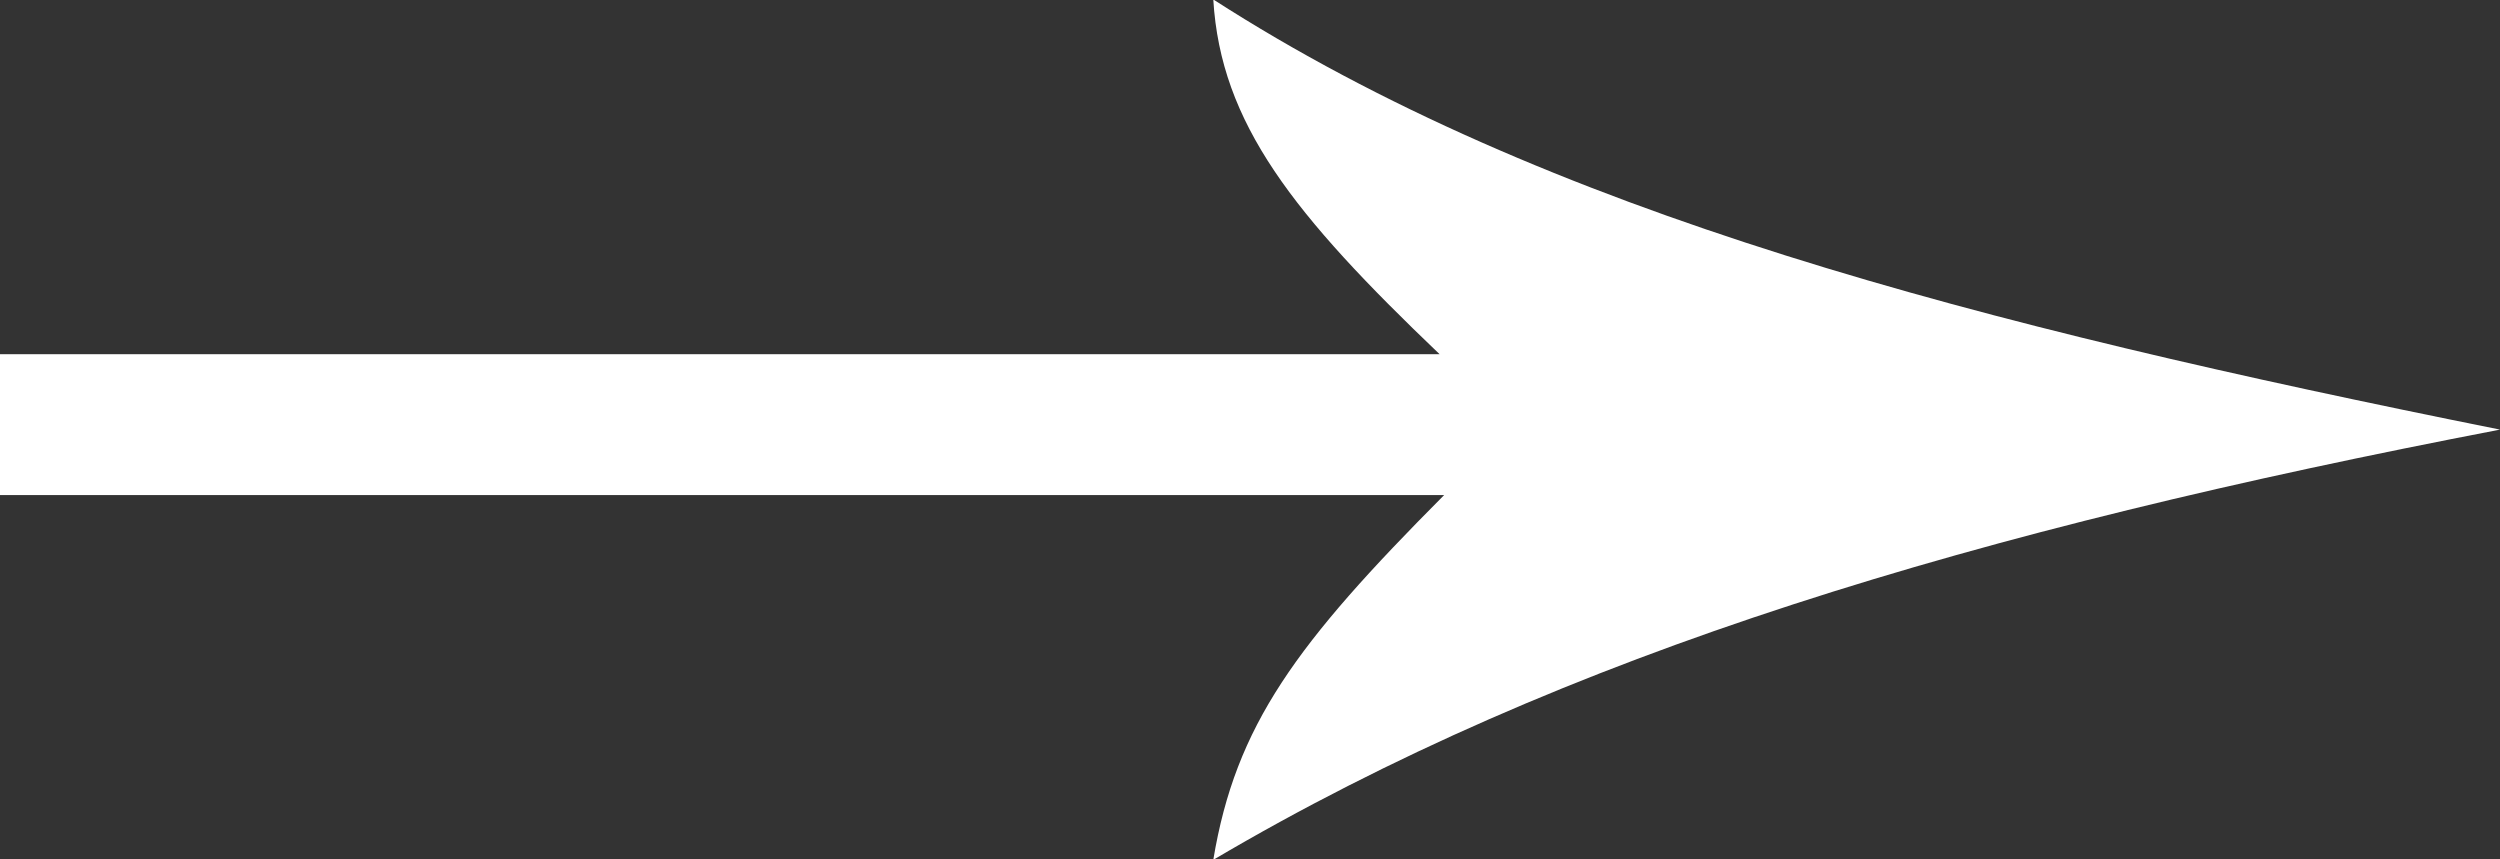 <svg xmlns="http://www.w3.org/2000/svg" width="32" height="11"><rect width="100%" height="100%" fill="#333333" stroke="none"/><path fill-rule="evenodd" fill="#FFF" d="M-.002 4.534h18.429c-1.871-1.787-2.802-2.953-2.897-4.541C19.784 2.731 25.316 4.157 32 5.499c-6.684 1.284-11.972 2.852-16.47 5.507.287-1.726 1.063-2.769 2.955-4.669H-.002V4.534z"/></svg>